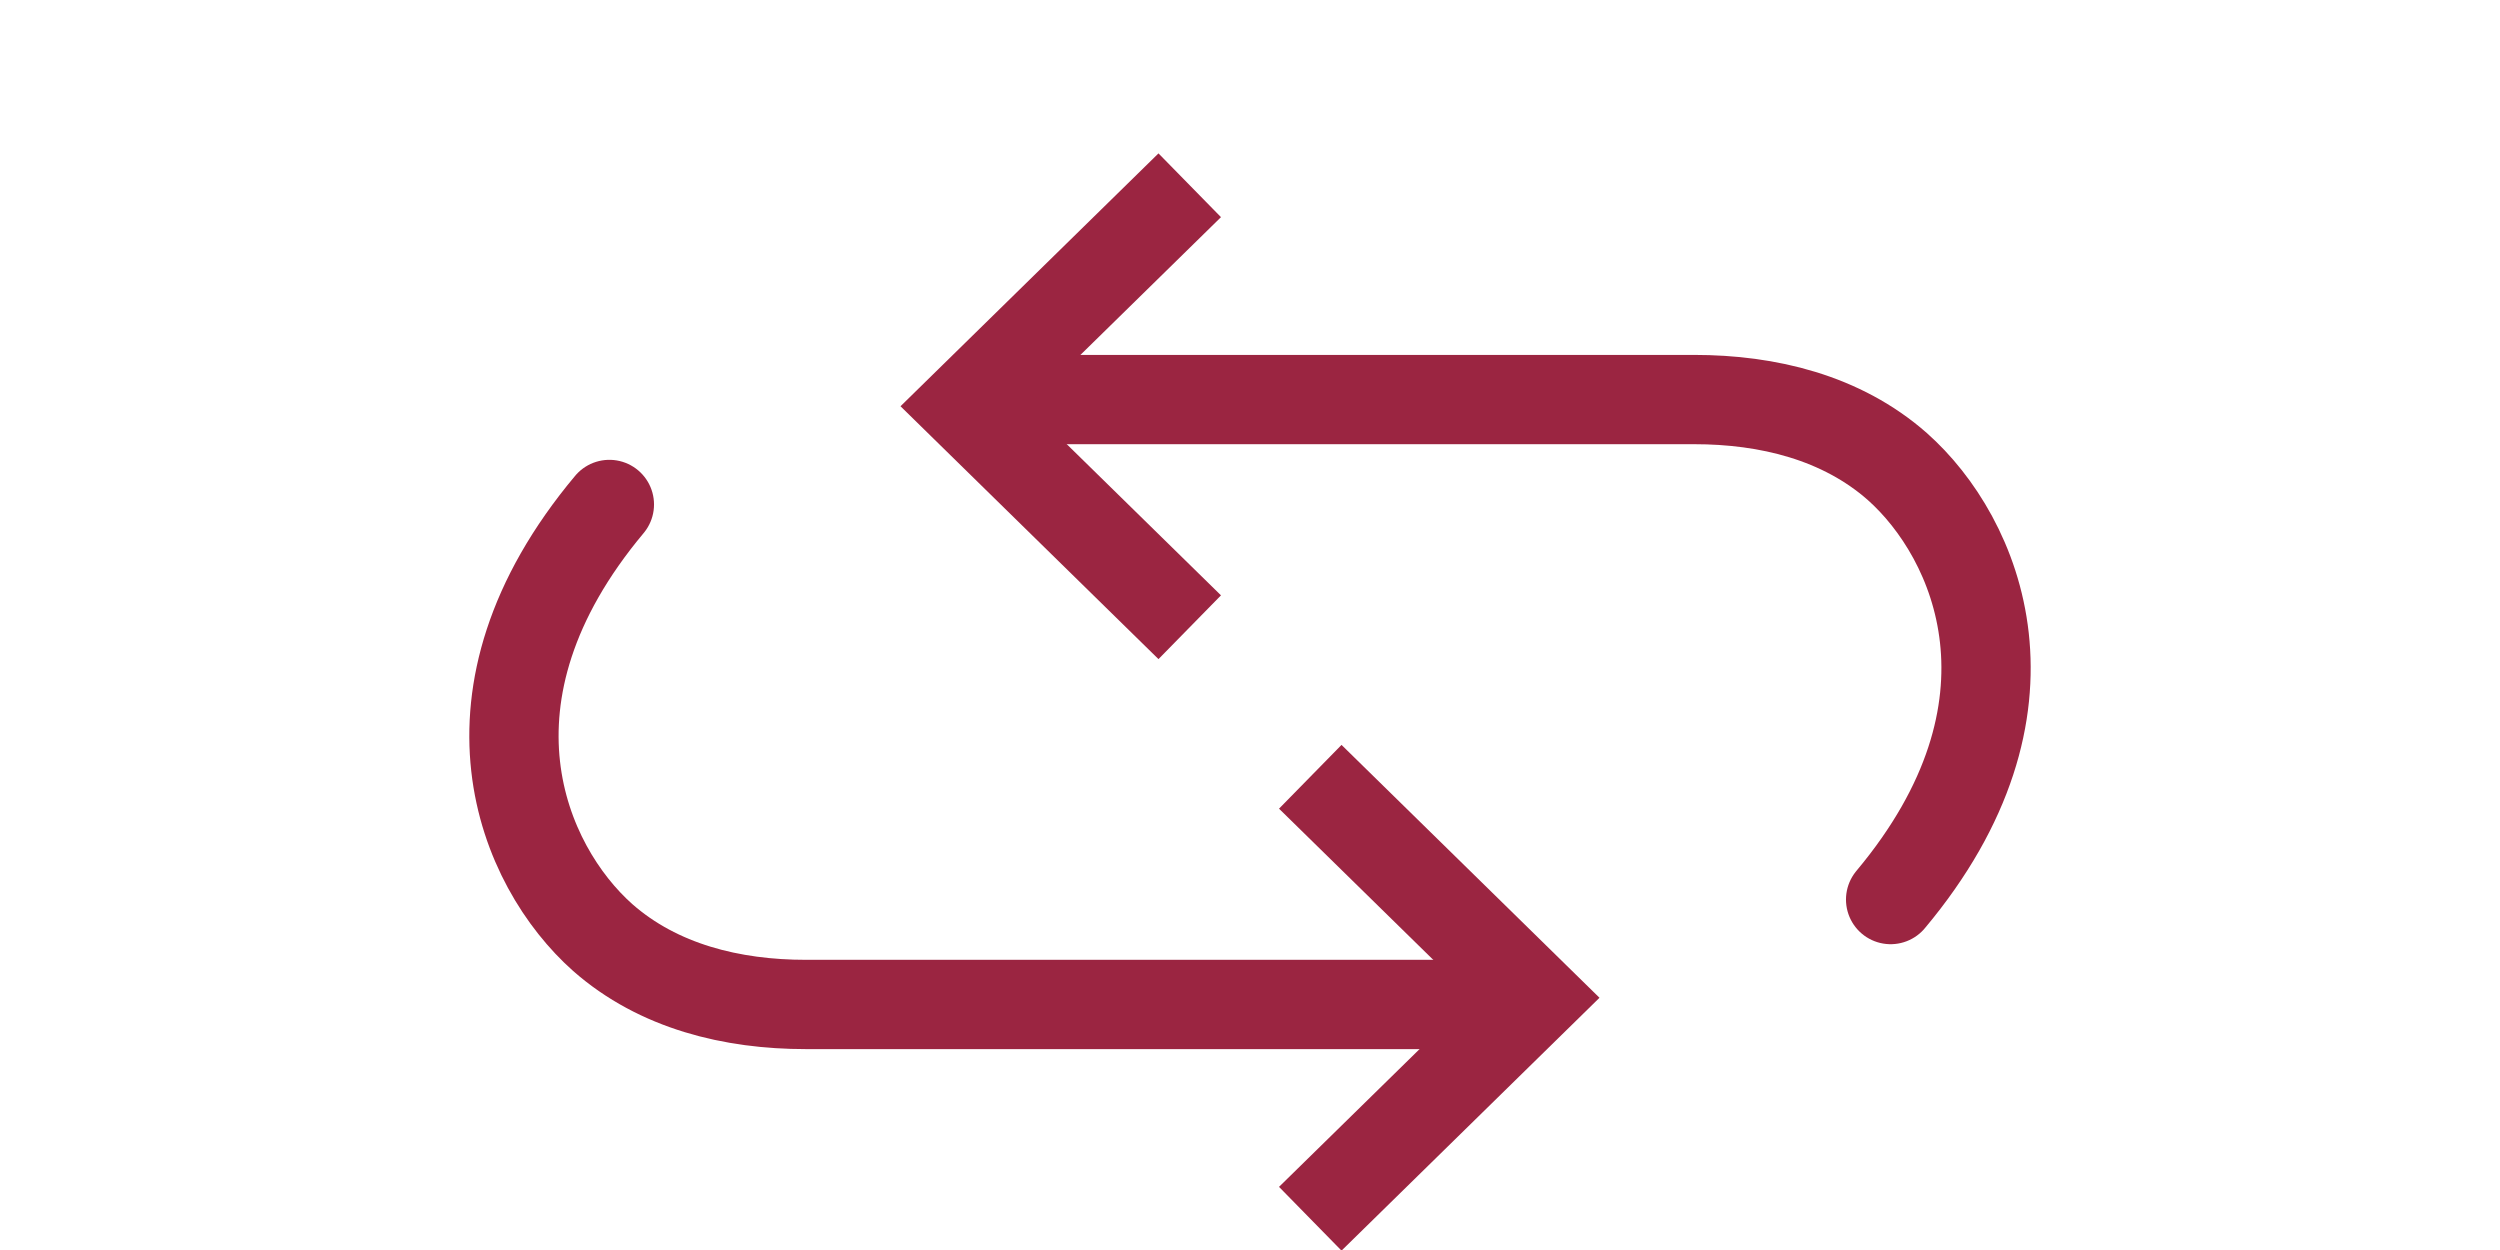 <?xml version="1.0" encoding="utf-8"?>
<!-- Generator: Adobe Illustrator 23.0.1, SVG Export Plug-In . SVG Version: 6.00 Build 0)  -->
<svg version="1.1" id="Capa_1" xmlns="http://www.w3.org/2000/svg" xmlns:xlink="http://www.w3.org/1999/xlink" x="0px" y="0px"
	 viewBox="0 0 112 56" style="enable-background:new 0 0 112 56;" xml:space="preserve">
<style type="text/css">
	.st0{fill:none;stroke:#9B2541;stroke-width:4;stroke-linecap:round;stroke-miterlimit:10;}
	.st1{fill:none;stroke:#9B2541;stroke-width:4;stroke-miterlimit:10;}
</style>
<g>
	<g>
		<path class="st0" d="M84.7,40.3c7.2-8.6,3.9-16.2,0.3-19.4c-2.5-2.2-5.8-3-9.1-3H43.8"/>
		<polyline class="st1" points="53.3,28.1 43.2,18.2 53.3,8.3 		"/>
	</g>
	<g>
		<path class="st0" d="M27.3,22.6C20.1,31.2,23.4,38.8,27,42c2.5,2.2,5.8,3,9.1,3h32.1"/>
		<polyline class="st1" points="58.7,34.8 68.8,44.7 58.7,54.6 		"/>
	</g>
</g>
</svg>
